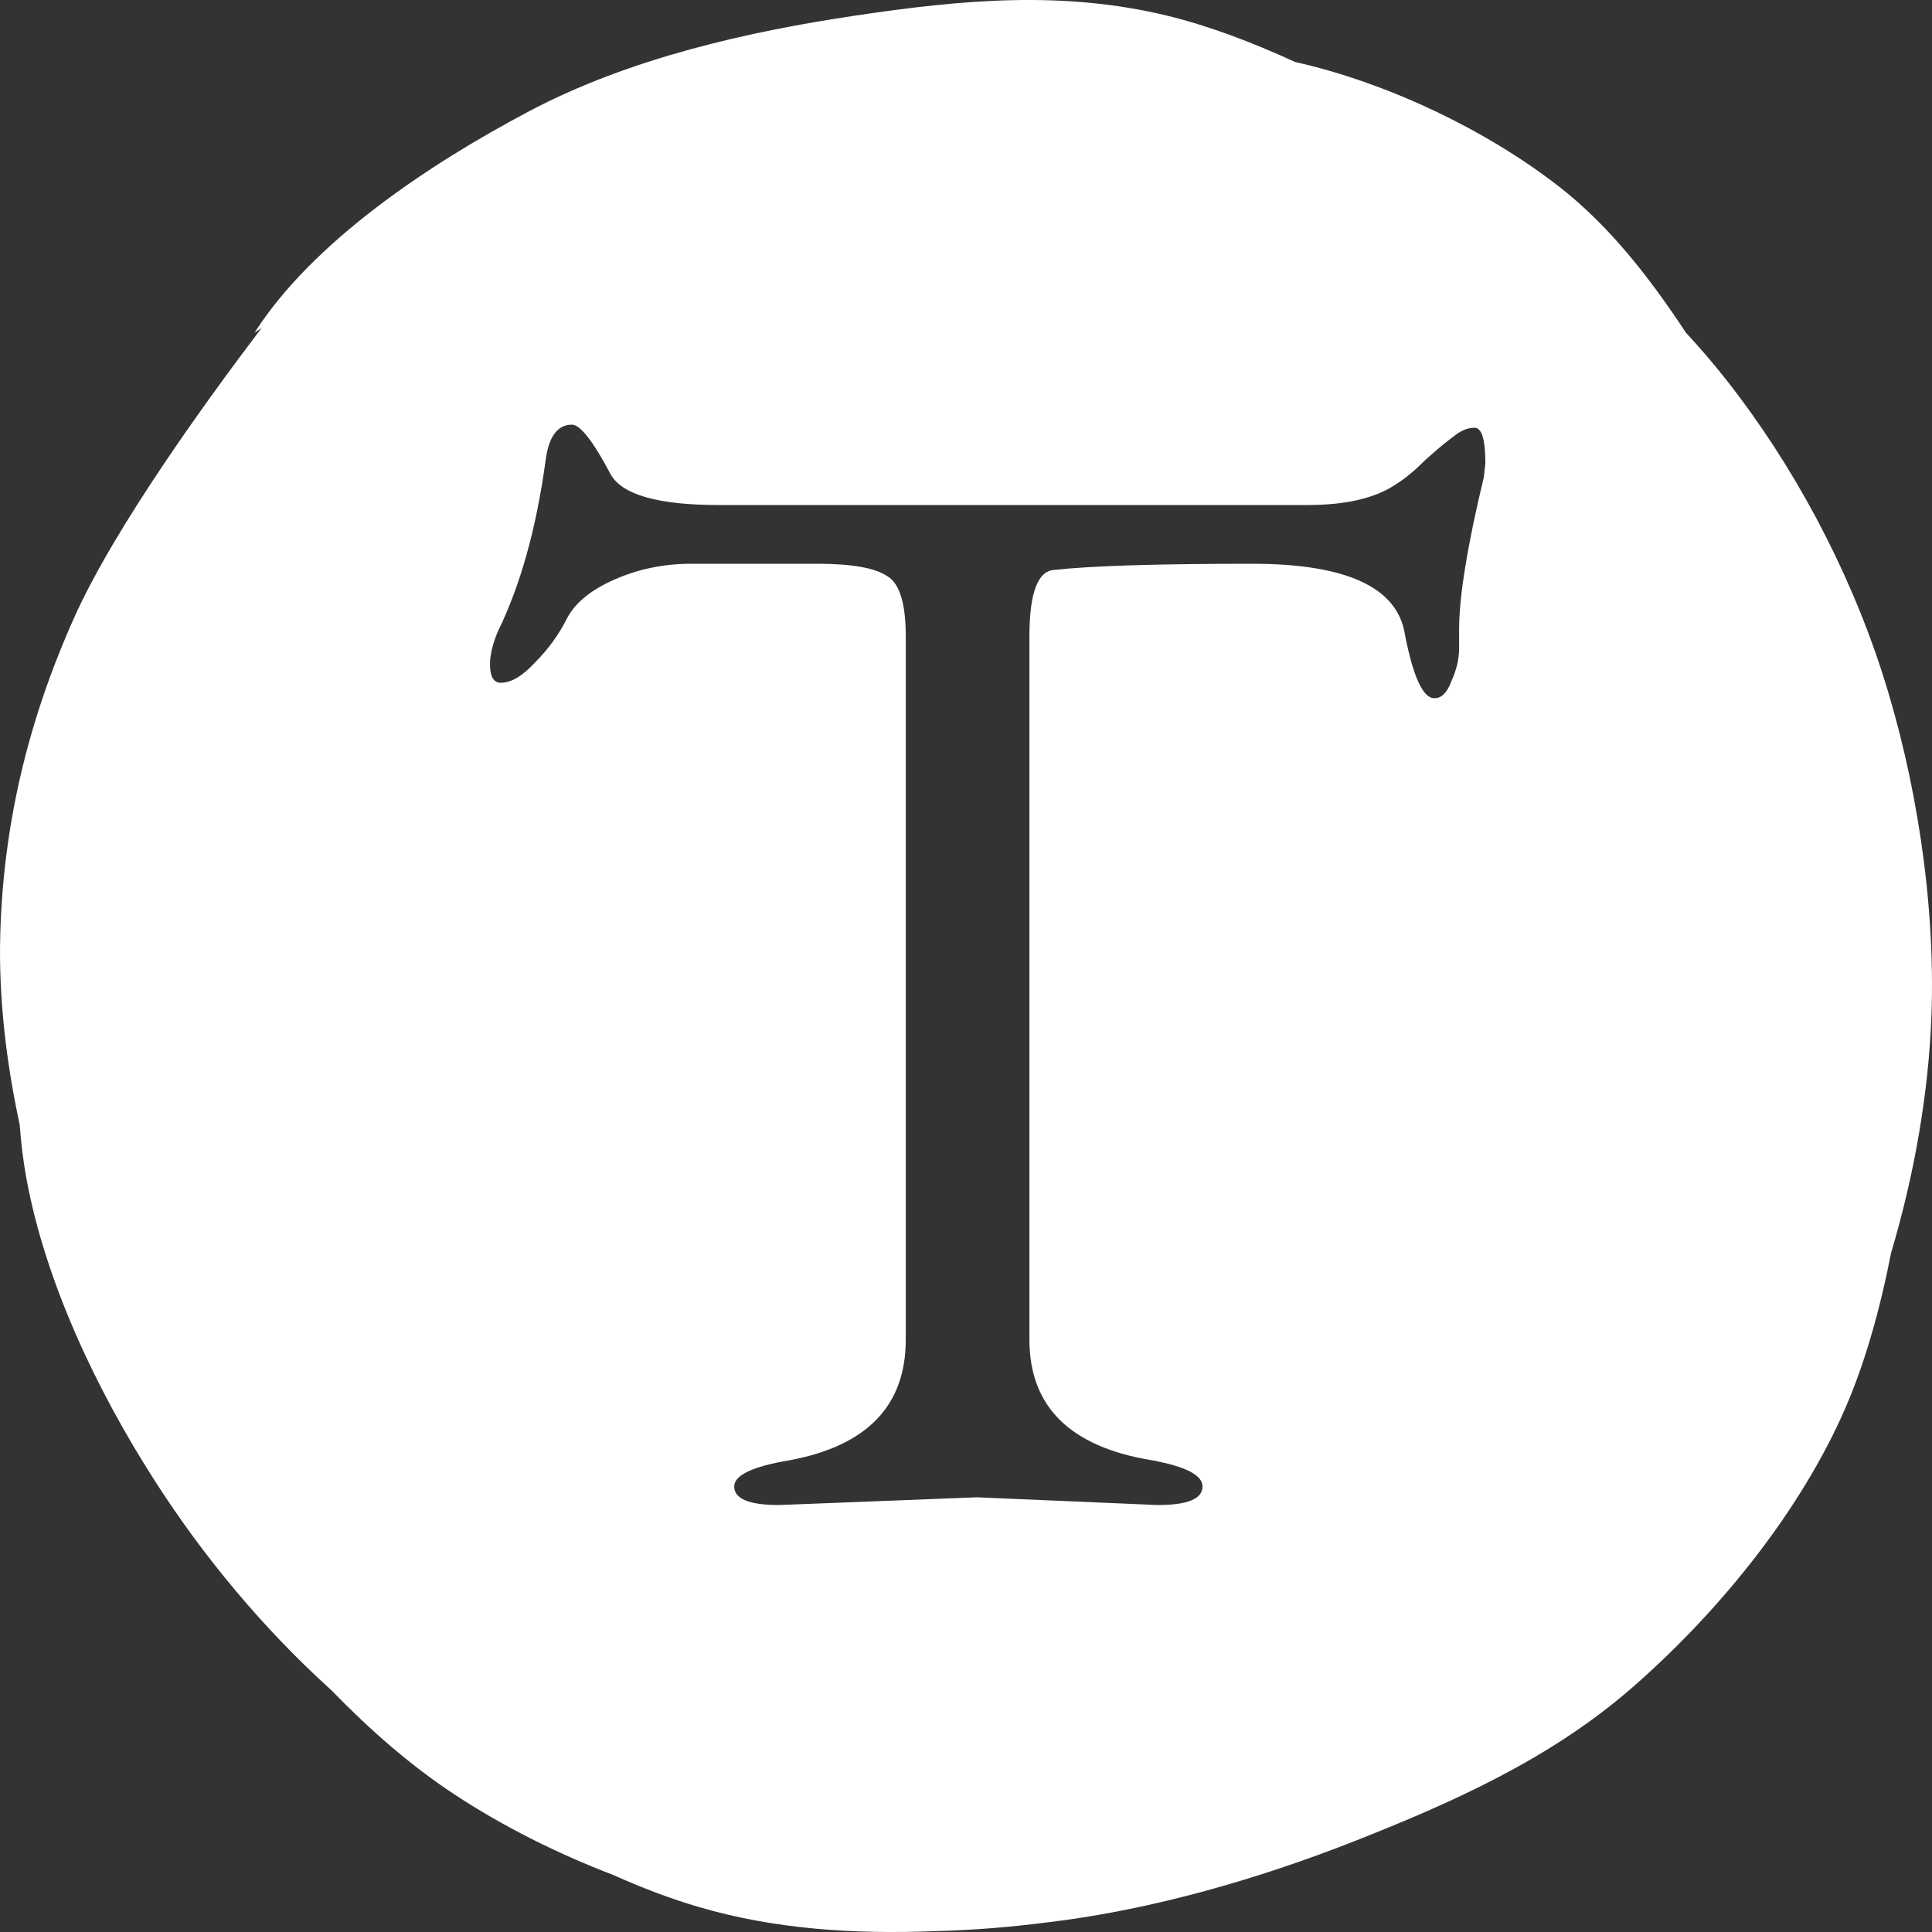 <svg width="40" height="40" viewBox="0 0 40 40" fill="none" xmlns="http://www.w3.org/2000/svg">
  <rect x="0" y="0" width="40" height="40" fill="#333333" stroke="none"/>
  <path fill-rule="evenodd" clip-rule="evenodd"
    d="M10.961 2.3C8.889 3.394 6.473 5.002 5.267 6.892L5.419 6.787C4.283 8.282 2.374 10.916 1.536 12.787C0.545 14.998 0.064 17.157 0.005 19.362C-0.029 20.65 0.126 21.981 0.408 23.287C0.435 23.668 0.481 24.048 0.552 24.426C0.945 26.543 1.991 28.771 3.219 30.68C4.211 32.225 5.444 33.714 6.869 35.002C7.646 35.804 8.483 36.538 9.378 37.131C10.383 37.798 11.521 38.369 12.702 38.822C13.294 39.087 13.886 39.312 14.466 39.482C16.05 39.948 17.71 40.046 19.346 39.983C20.155 39.963 20.963 39.895 21.746 39.793C23.883 39.533 26.075 38.892 28.026 38.126C30.096 37.31 32.096 36.414 33.779 34.952C35.462 33.487 37.14 31.491 38.122 29.342C38.591 28.317 38.918 27.138 39.154 25.936C39.628 24.345 39.93 22.649 39.989 21.014C40.072 18.689 39.675 16.117 38.968 13.926C38.261 11.737 37.114 9.608 35.747 7.872C35.479 7.531 35.198 7.204 34.906 6.889C34.155 5.749 33.324 4.68 32.292 3.874C30.788 2.698 28.723 1.71 26.815 1.284C25.924 0.874 25.028 0.536 24.179 0.328C22.001 -0.202 19.903 -0.005 17.701 0.324C15.497 0.652 13.034 1.205 10.961 2.3ZM16.129 31.16L20.225 31L23.969 31.16C24.588 31.16 24.897 31.032 24.897 30.776C24.897 30.541 24.545 30.36 23.841 30.232C22.156 29.955 21.313 29.123 21.313 27.736V13.176C21.313 12.28 21.484 11.821 21.825 11.8C22.209 11.757 22.743 11.725 23.425 11.704C24.108 11.683 24.94 11.672 25.921 11.672C27.884 11.672 28.94 12.163 29.089 13.144C29.26 14.019 29.463 14.456 29.697 14.456C29.847 14.456 29.964 14.339 30.049 14.104C30.156 13.869 30.209 13.645 30.209 13.432V13.048C30.209 12.685 30.252 12.248 30.337 11.736C30.423 11.203 30.551 10.584 30.721 9.88L30.753 9.592C30.753 9.101 30.679 8.856 30.529 8.856C30.38 8.856 30.231 8.92 30.081 9.048C29.932 9.155 29.74 9.315 29.505 9.528C29.292 9.741 29.1 9.901 28.929 10.008C28.503 10.307 27.884 10.456 27.073 10.456H14.881C13.623 10.456 12.876 10.243 12.641 9.816C12.279 9.133 12.012 8.792 11.841 8.792C11.543 8.792 11.361 9.037 11.297 9.528C11.105 10.936 10.775 12.12 10.305 13.08C10.199 13.336 10.145 13.56 10.145 13.752C10.145 14.008 10.22 14.136 10.369 14.136C10.583 14.136 10.817 13.997 11.073 13.72C11.351 13.443 11.575 13.133 11.745 12.792C11.916 12.472 12.247 12.205 12.737 11.992C13.228 11.779 13.751 11.672 14.305 11.672H16.929C17.633 11.672 18.113 11.757 18.369 11.928C18.625 12.077 18.753 12.493 18.753 13.176V27.736C18.753 29.101 17.953 29.933 16.353 30.232C15.585 30.36 15.201 30.541 15.201 30.776C15.201 31.032 15.511 31.16 16.129 31.16Z"
    fill="white"></path>
</svg>